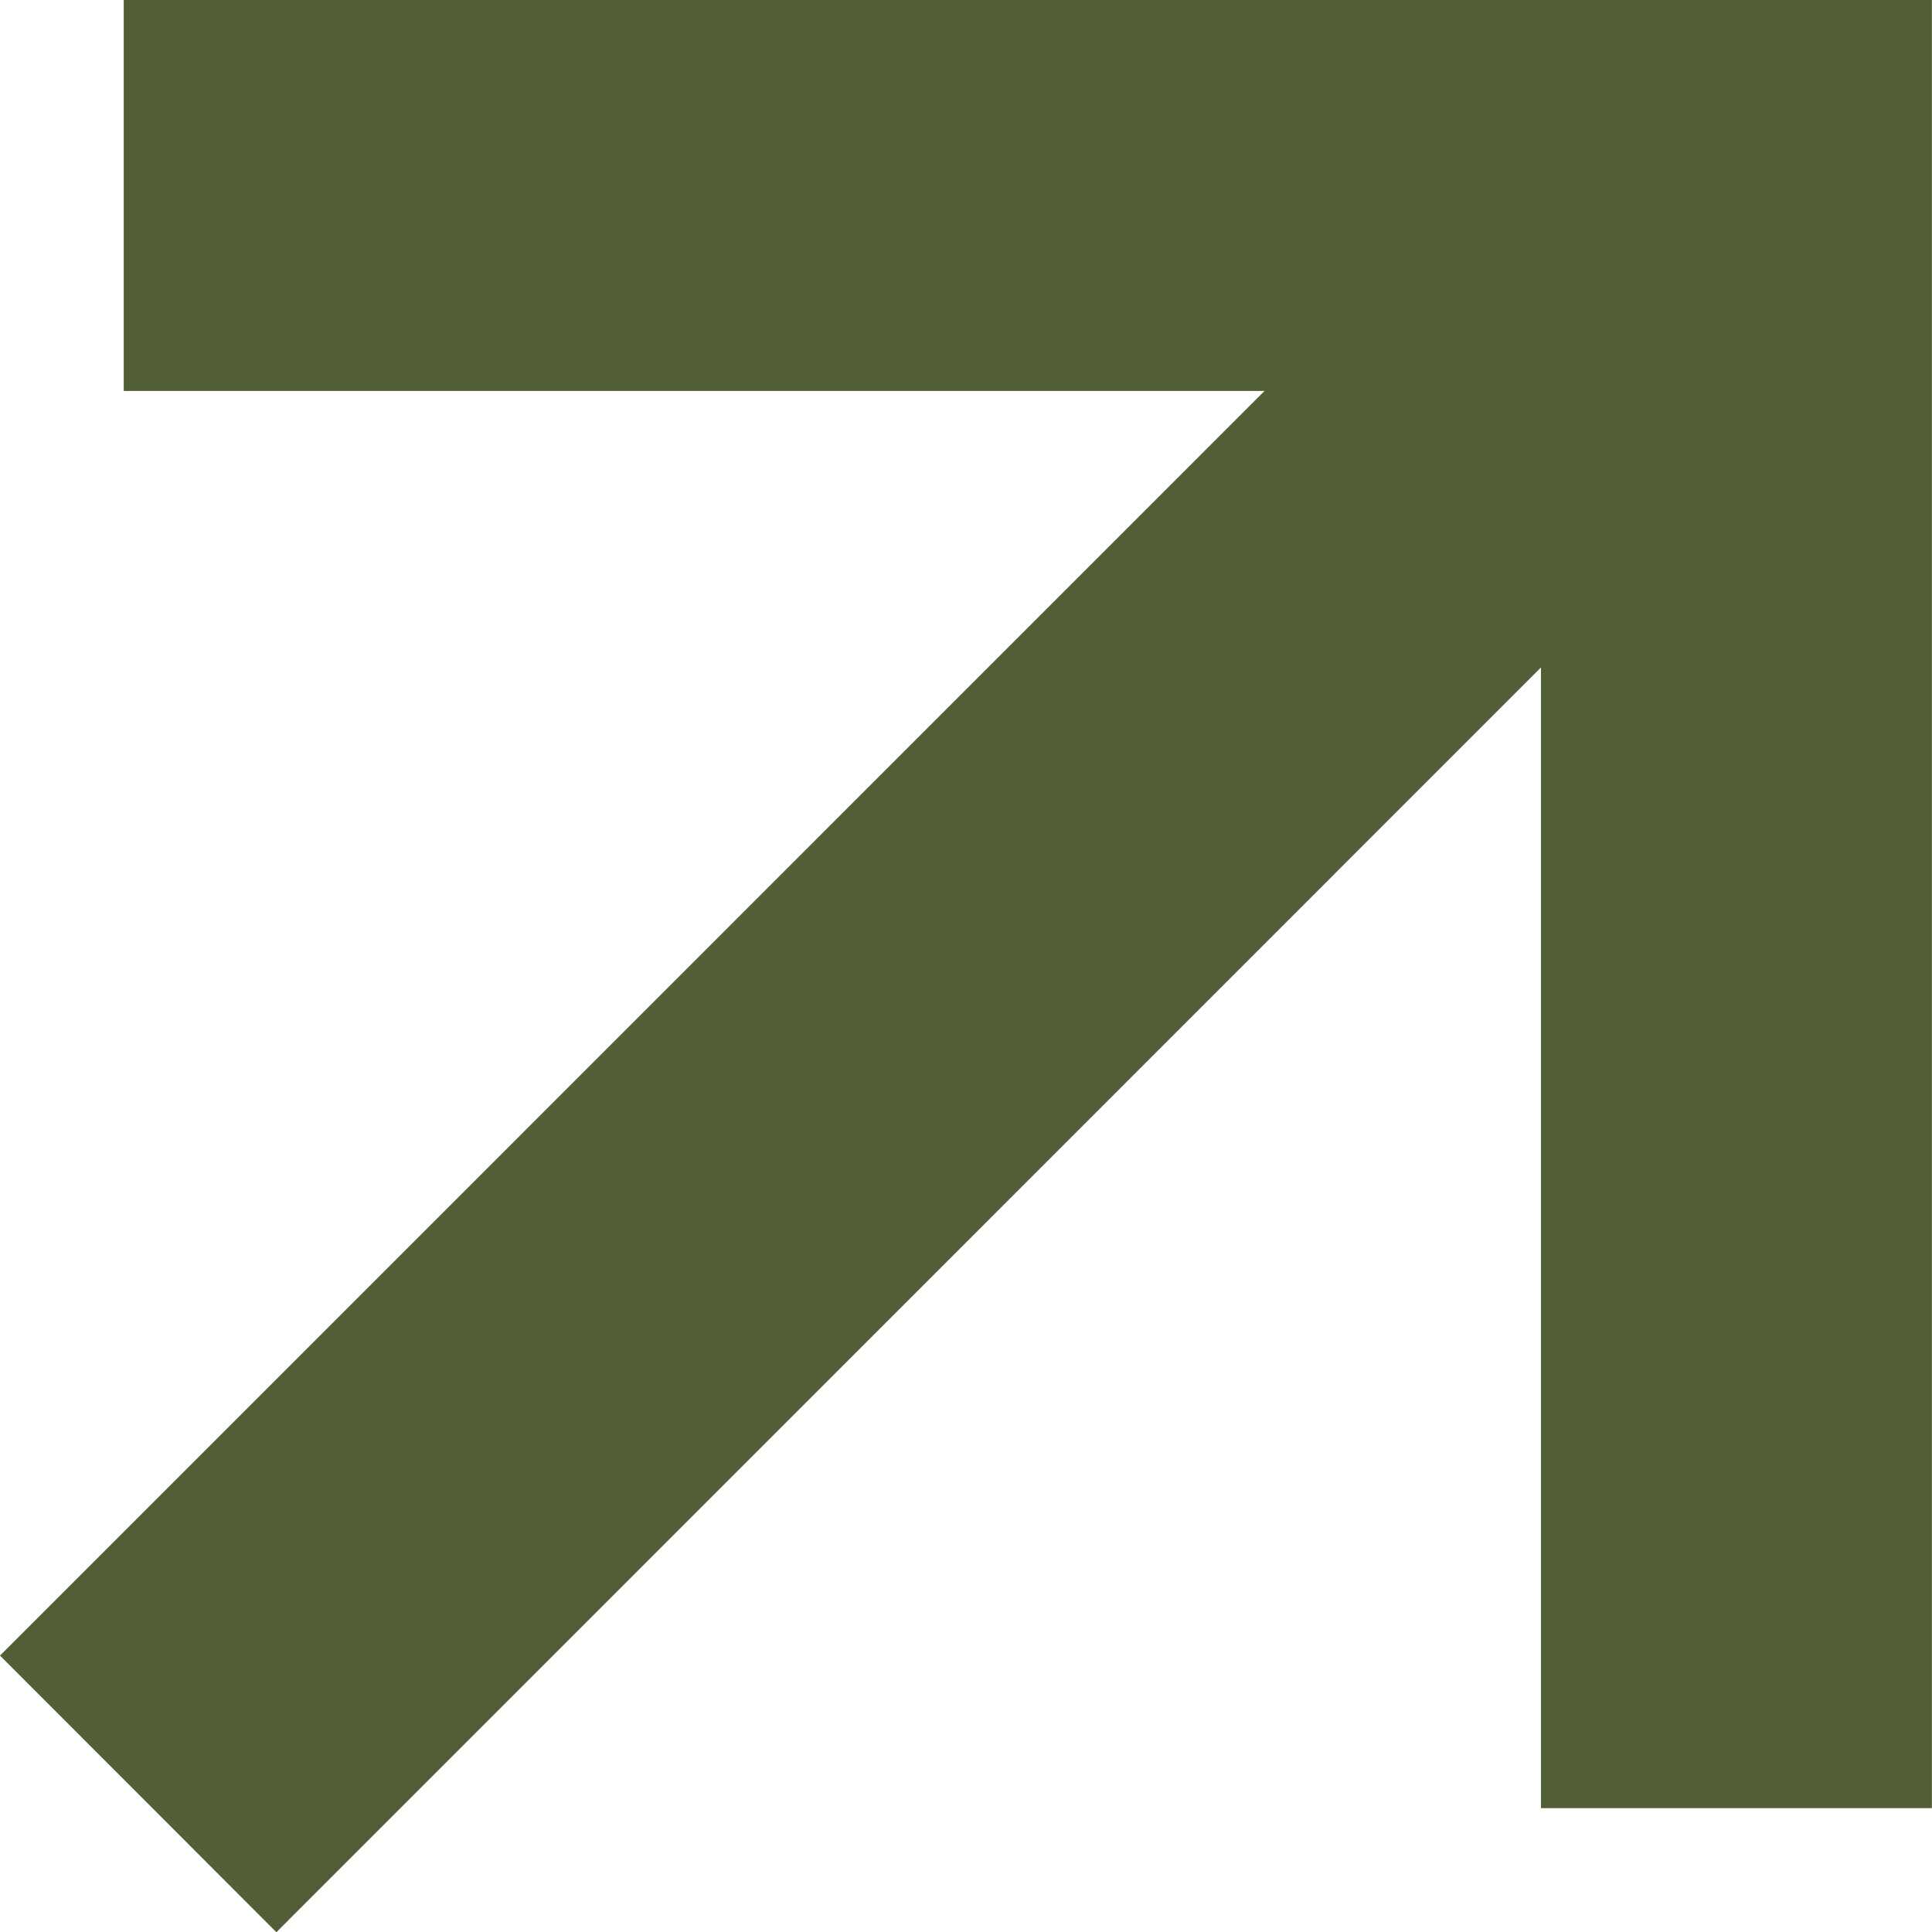 <svg xmlns="http://www.w3.org/2000/svg" width="19.767" height="19.769" viewBox="0 0 19.767 19.769">
  <path id="Union_2" data-name="Union 2" d="M0,16.439,13.438,3H1.059V0h17.5V17.5h-3V5.122L2.121,18.562Z" transform="translate(0.707 0.5)" fill="#525e36" stroke="#525e36" stroke-width="1"/>
</svg>
